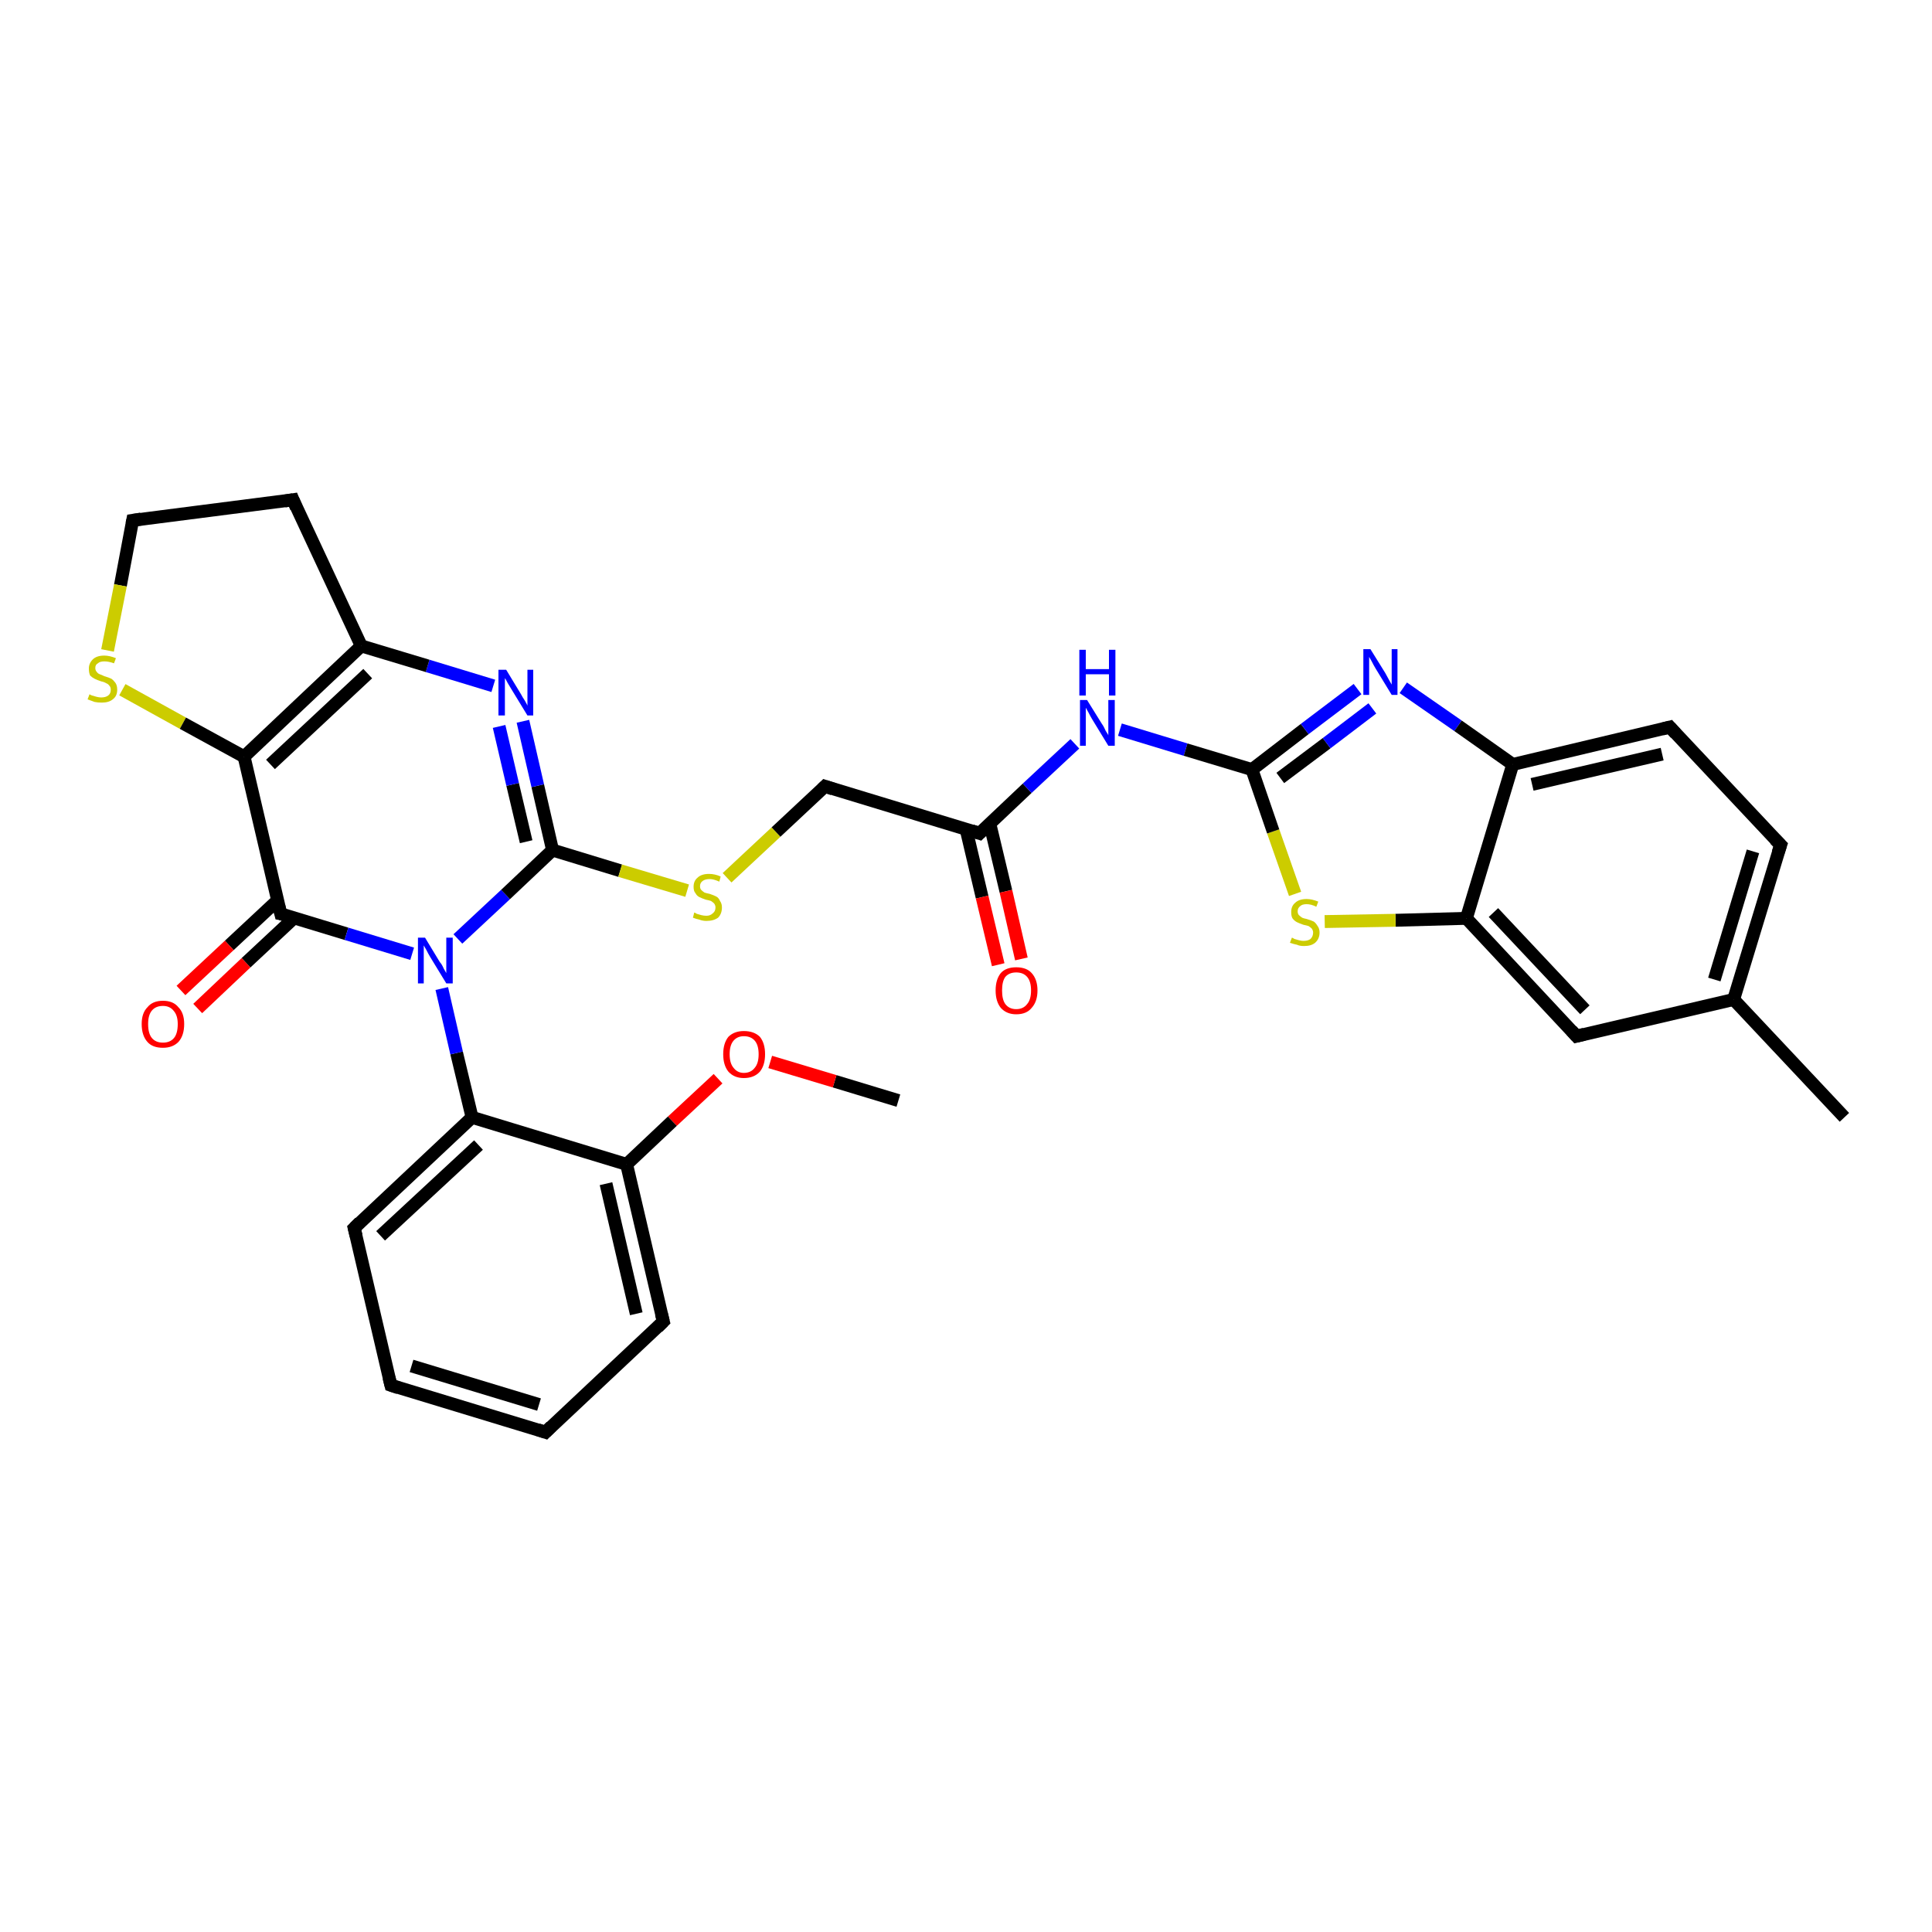 <?xml version='1.0' encoding='iso-8859-1'?>
<svg version='1.1' baseProfile='full'
              xmlns='http://www.w3.org/2000/svg'
                      xmlns:rdkit='http://www.rdkit.org/xml'
                      xmlns:xlink='http://www.w3.org/1999/xlink'
                  xml:space='preserve'
width='300px' height='300px' viewBox='0 0 300 300'>
<!-- END OF HEADER -->
<rect style='opacity:1.0;fill:#FFFFFF;stroke:none' width='300.0' height='300.0' x='0.0' y='0.0'> </rect>
<path class='bond-0 atom-0 atom-1' d='M 139.5,170.9 L 129.6,167.9' style='fill:none;fill-rule:evenodd;stroke:#000000;stroke-width:2.0px;stroke-linecap:butt;stroke-linejoin:miter;stroke-opacity:1' />
<path class='bond-0 atom-0 atom-1' d='M 129.6,167.9 L 119.6,164.9' style='fill:none;fill-rule:evenodd;stroke:#FF0000;stroke-width:2.0px;stroke-linecap:butt;stroke-linejoin:miter;stroke-opacity:1' />
<path class='bond-1 atom-1 atom-2' d='M 111.5,167.5 L 104.4,174.1' style='fill:none;fill-rule:evenodd;stroke:#FF0000;stroke-width:2.0px;stroke-linecap:butt;stroke-linejoin:miter;stroke-opacity:1' />
<path class='bond-1 atom-1 atom-2' d='M 104.4,174.1 L 97.3,180.8' style='fill:none;fill-rule:evenodd;stroke:#000000;stroke-width:2.0px;stroke-linecap:butt;stroke-linejoin:miter;stroke-opacity:1' />
<path class='bond-2 atom-2 atom-3' d='M 97.3,180.8 L 103.0,205.2' style='fill:none;fill-rule:evenodd;stroke:#000000;stroke-width:2.0px;stroke-linecap:butt;stroke-linejoin:miter;stroke-opacity:1' />
<path class='bond-2 atom-2 atom-3' d='M 94.1,183.8 L 98.8,204.0' style='fill:none;fill-rule:evenodd;stroke:#000000;stroke-width:2.0px;stroke-linecap:butt;stroke-linejoin:miter;stroke-opacity:1' />
<path class='bond-3 atom-3 atom-4' d='M 103.0,205.2 L 84.7,222.4' style='fill:none;fill-rule:evenodd;stroke:#000000;stroke-width:2.0px;stroke-linecap:butt;stroke-linejoin:miter;stroke-opacity:1' />
<path class='bond-4 atom-4 atom-5' d='M 84.7,222.4 L 60.7,215.1' style='fill:none;fill-rule:evenodd;stroke:#000000;stroke-width:2.0px;stroke-linecap:butt;stroke-linejoin:miter;stroke-opacity:1' />
<path class='bond-4 atom-4 atom-5' d='M 83.7,218.1 L 63.9,212.1' style='fill:none;fill-rule:evenodd;stroke:#000000;stroke-width:2.0px;stroke-linecap:butt;stroke-linejoin:miter;stroke-opacity:1' />
<path class='bond-5 atom-5 atom-6' d='M 60.7,215.1 L 55.0,190.7' style='fill:none;fill-rule:evenodd;stroke:#000000;stroke-width:2.0px;stroke-linecap:butt;stroke-linejoin:miter;stroke-opacity:1' />
<path class='bond-6 atom-6 atom-7' d='M 55.0,190.7 L 73.3,173.5' style='fill:none;fill-rule:evenodd;stroke:#000000;stroke-width:2.0px;stroke-linecap:butt;stroke-linejoin:miter;stroke-opacity:1' />
<path class='bond-6 atom-6 atom-7' d='M 59.1,191.9 L 74.3,177.8' style='fill:none;fill-rule:evenodd;stroke:#000000;stroke-width:2.0px;stroke-linecap:butt;stroke-linejoin:miter;stroke-opacity:1' />
<path class='bond-7 atom-7 atom-8' d='M 73.3,173.5 L 70.9,163.5' style='fill:none;fill-rule:evenodd;stroke:#000000;stroke-width:2.0px;stroke-linecap:butt;stroke-linejoin:miter;stroke-opacity:1' />
<path class='bond-7 atom-7 atom-8' d='M 70.9,163.5 L 68.6,153.5' style='fill:none;fill-rule:evenodd;stroke:#0000FF;stroke-width:2.0px;stroke-linecap:butt;stroke-linejoin:miter;stroke-opacity:1' />
<path class='bond-8 atom-8 atom-9' d='M 71.1,145.8 L 78.5,138.9' style='fill:none;fill-rule:evenodd;stroke:#0000FF;stroke-width:2.0px;stroke-linecap:butt;stroke-linejoin:miter;stroke-opacity:1' />
<path class='bond-8 atom-8 atom-9' d='M 78.5,138.9 L 85.8,132.0' style='fill:none;fill-rule:evenodd;stroke:#000000;stroke-width:2.0px;stroke-linecap:butt;stroke-linejoin:miter;stroke-opacity:1' />
<path class='bond-9 atom-9 atom-10' d='M 85.8,132.0 L 96.3,135.2' style='fill:none;fill-rule:evenodd;stroke:#000000;stroke-width:2.0px;stroke-linecap:butt;stroke-linejoin:miter;stroke-opacity:1' />
<path class='bond-9 atom-9 atom-10' d='M 96.3,135.2 L 106.7,138.3' style='fill:none;fill-rule:evenodd;stroke:#CCCC00;stroke-width:2.0px;stroke-linecap:butt;stroke-linejoin:miter;stroke-opacity:1' />
<path class='bond-10 atom-10 atom-11' d='M 112.9,136.3 L 120.5,129.2' style='fill:none;fill-rule:evenodd;stroke:#CCCC00;stroke-width:2.0px;stroke-linecap:butt;stroke-linejoin:miter;stroke-opacity:1' />
<path class='bond-10 atom-10 atom-11' d='M 120.5,129.2 L 128.1,122.1' style='fill:none;fill-rule:evenodd;stroke:#000000;stroke-width:2.0px;stroke-linecap:butt;stroke-linejoin:miter;stroke-opacity:1' />
<path class='bond-11 atom-11 atom-12' d='M 128.1,122.1 L 152.1,129.4' style='fill:none;fill-rule:evenodd;stroke:#000000;stroke-width:2.0px;stroke-linecap:butt;stroke-linejoin:miter;stroke-opacity:1' />
<path class='bond-12 atom-12 atom-13' d='M 150.0,128.7 L 152.5,139.3' style='fill:none;fill-rule:evenodd;stroke:#000000;stroke-width:2.0px;stroke-linecap:butt;stroke-linejoin:miter;stroke-opacity:1' />
<path class='bond-12 atom-12 atom-13' d='M 152.5,139.3 L 155.0,149.8' style='fill:none;fill-rule:evenodd;stroke:#FF0000;stroke-width:2.0px;stroke-linecap:butt;stroke-linejoin:miter;stroke-opacity:1' />
<path class='bond-12 atom-12 atom-13' d='M 153.7,127.9 L 156.2,138.4' style='fill:none;fill-rule:evenodd;stroke:#000000;stroke-width:2.0px;stroke-linecap:butt;stroke-linejoin:miter;stroke-opacity:1' />
<path class='bond-12 atom-12 atom-13' d='M 156.2,138.4 L 158.6,148.9' style='fill:none;fill-rule:evenodd;stroke:#FF0000;stroke-width:2.0px;stroke-linecap:butt;stroke-linejoin:miter;stroke-opacity:1' />
<path class='bond-13 atom-12 atom-14' d='M 152.1,129.4 L 159.5,122.4' style='fill:none;fill-rule:evenodd;stroke:#000000;stroke-width:2.0px;stroke-linecap:butt;stroke-linejoin:miter;stroke-opacity:1' />
<path class='bond-13 atom-12 atom-14' d='M 159.5,122.4 L 166.9,115.5' style='fill:none;fill-rule:evenodd;stroke:#0000FF;stroke-width:2.0px;stroke-linecap:butt;stroke-linejoin:miter;stroke-opacity:1' />
<path class='bond-14 atom-14 atom-15' d='M 173.9,113.3 L 184.1,116.4' style='fill:none;fill-rule:evenodd;stroke:#0000FF;stroke-width:2.0px;stroke-linecap:butt;stroke-linejoin:miter;stroke-opacity:1' />
<path class='bond-14 atom-14 atom-15' d='M 184.1,116.4 L 194.4,119.5' style='fill:none;fill-rule:evenodd;stroke:#000000;stroke-width:2.0px;stroke-linecap:butt;stroke-linejoin:miter;stroke-opacity:1' />
<path class='bond-15 atom-15 atom-16' d='M 194.4,119.5 L 202.6,113.2' style='fill:none;fill-rule:evenodd;stroke:#000000;stroke-width:2.0px;stroke-linecap:butt;stroke-linejoin:miter;stroke-opacity:1' />
<path class='bond-15 atom-15 atom-16' d='M 202.6,113.2 L 210.8,107.0' style='fill:none;fill-rule:evenodd;stroke:#0000FF;stroke-width:2.0px;stroke-linecap:butt;stroke-linejoin:miter;stroke-opacity:1' />
<path class='bond-15 atom-15 atom-16' d='M 198.8,120.8 L 206.0,115.4' style='fill:none;fill-rule:evenodd;stroke:#000000;stroke-width:2.0px;stroke-linecap:butt;stroke-linejoin:miter;stroke-opacity:1' />
<path class='bond-15 atom-15 atom-16' d='M 206.0,115.4 L 213.1,110.0' style='fill:none;fill-rule:evenodd;stroke:#0000FF;stroke-width:2.0px;stroke-linecap:butt;stroke-linejoin:miter;stroke-opacity:1' />
<path class='bond-16 atom-16 atom-17' d='M 217.9,106.8 L 226.4,112.7' style='fill:none;fill-rule:evenodd;stroke:#0000FF;stroke-width:2.0px;stroke-linecap:butt;stroke-linejoin:miter;stroke-opacity:1' />
<path class='bond-16 atom-16 atom-17' d='M 226.4,112.7 L 234.9,118.7' style='fill:none;fill-rule:evenodd;stroke:#000000;stroke-width:2.0px;stroke-linecap:butt;stroke-linejoin:miter;stroke-opacity:1' />
<path class='bond-17 atom-17 atom-18' d='M 234.9,118.7 L 259.3,112.9' style='fill:none;fill-rule:evenodd;stroke:#000000;stroke-width:2.0px;stroke-linecap:butt;stroke-linejoin:miter;stroke-opacity:1' />
<path class='bond-17 atom-17 atom-18' d='M 237.9,121.8 L 258.1,117.1' style='fill:none;fill-rule:evenodd;stroke:#000000;stroke-width:2.0px;stroke-linecap:butt;stroke-linejoin:miter;stroke-opacity:1' />
<path class='bond-18 atom-18 atom-19' d='M 259.3,112.9 L 276.5,131.2' style='fill:none;fill-rule:evenodd;stroke:#000000;stroke-width:2.0px;stroke-linecap:butt;stroke-linejoin:miter;stroke-opacity:1' />
<path class='bond-19 atom-19 atom-20' d='M 276.5,131.2 L 269.2,155.2' style='fill:none;fill-rule:evenodd;stroke:#000000;stroke-width:2.0px;stroke-linecap:butt;stroke-linejoin:miter;stroke-opacity:1' />
<path class='bond-19 atom-19 atom-20' d='M 272.2,132.2 L 266.2,152.1' style='fill:none;fill-rule:evenodd;stroke:#000000;stroke-width:2.0px;stroke-linecap:butt;stroke-linejoin:miter;stroke-opacity:1' />
<path class='bond-20 atom-20 atom-21' d='M 269.2,155.2 L 286.4,173.5' style='fill:none;fill-rule:evenodd;stroke:#000000;stroke-width:2.0px;stroke-linecap:butt;stroke-linejoin:miter;stroke-opacity:1' />
<path class='bond-21 atom-20 atom-22' d='M 269.2,155.2 L 244.8,160.9' style='fill:none;fill-rule:evenodd;stroke:#000000;stroke-width:2.0px;stroke-linecap:butt;stroke-linejoin:miter;stroke-opacity:1' />
<path class='bond-22 atom-22 atom-23' d='M 244.8,160.9 L 227.7,142.6' style='fill:none;fill-rule:evenodd;stroke:#000000;stroke-width:2.0px;stroke-linecap:butt;stroke-linejoin:miter;stroke-opacity:1' />
<path class='bond-22 atom-22 atom-23' d='M 246.1,156.8 L 231.9,141.7' style='fill:none;fill-rule:evenodd;stroke:#000000;stroke-width:2.0px;stroke-linecap:butt;stroke-linejoin:miter;stroke-opacity:1' />
<path class='bond-23 atom-23 atom-24' d='M 227.7,142.6 L 216.7,142.9' style='fill:none;fill-rule:evenodd;stroke:#000000;stroke-width:2.0px;stroke-linecap:butt;stroke-linejoin:miter;stroke-opacity:1' />
<path class='bond-23 atom-23 atom-24' d='M 216.7,142.9 L 205.7,143.1' style='fill:none;fill-rule:evenodd;stroke:#CCCC00;stroke-width:2.0px;stroke-linecap:butt;stroke-linejoin:miter;stroke-opacity:1' />
<path class='bond-24 atom-9 atom-25' d='M 85.8,132.0 L 83.5,122.0' style='fill:none;fill-rule:evenodd;stroke:#000000;stroke-width:2.0px;stroke-linecap:butt;stroke-linejoin:miter;stroke-opacity:1' />
<path class='bond-24 atom-9 atom-25' d='M 83.5,122.0 L 81.2,112.0' style='fill:none;fill-rule:evenodd;stroke:#0000FF;stroke-width:2.0px;stroke-linecap:butt;stroke-linejoin:miter;stroke-opacity:1' />
<path class='bond-24 atom-9 atom-25' d='M 81.7,130.7 L 79.6,121.8' style='fill:none;fill-rule:evenodd;stroke:#000000;stroke-width:2.0px;stroke-linecap:butt;stroke-linejoin:miter;stroke-opacity:1' />
<path class='bond-24 atom-9 atom-25' d='M 79.6,121.8 L 77.5,112.8' style='fill:none;fill-rule:evenodd;stroke:#0000FF;stroke-width:2.0px;stroke-linecap:butt;stroke-linejoin:miter;stroke-opacity:1' />
<path class='bond-25 atom-25 atom-26' d='M 76.6,106.5 L 66.4,103.4' style='fill:none;fill-rule:evenodd;stroke:#0000FF;stroke-width:2.0px;stroke-linecap:butt;stroke-linejoin:miter;stroke-opacity:1' />
<path class='bond-25 atom-25 atom-26' d='M 66.4,103.4 L 56.1,100.3' style='fill:none;fill-rule:evenodd;stroke:#000000;stroke-width:2.0px;stroke-linecap:butt;stroke-linejoin:miter;stroke-opacity:1' />
<path class='bond-26 atom-26 atom-27' d='M 56.1,100.3 L 45.5,77.6' style='fill:none;fill-rule:evenodd;stroke:#000000;stroke-width:2.0px;stroke-linecap:butt;stroke-linejoin:miter;stroke-opacity:1' />
<path class='bond-27 atom-27 atom-28' d='M 45.5,77.6 L 20.6,80.8' style='fill:none;fill-rule:evenodd;stroke:#000000;stroke-width:2.0px;stroke-linecap:butt;stroke-linejoin:miter;stroke-opacity:1' />
<path class='bond-28 atom-28 atom-29' d='M 20.6,80.8 L 18.7,90.9' style='fill:none;fill-rule:evenodd;stroke:#000000;stroke-width:2.0px;stroke-linecap:butt;stroke-linejoin:miter;stroke-opacity:1' />
<path class='bond-28 atom-28 atom-29' d='M 18.7,90.9 L 16.7,101.0' style='fill:none;fill-rule:evenodd;stroke:#CCCC00;stroke-width:2.0px;stroke-linecap:butt;stroke-linejoin:miter;stroke-opacity:1' />
<path class='bond-29 atom-29 atom-30' d='M 19.0,107.1 L 28.4,112.3' style='fill:none;fill-rule:evenodd;stroke:#CCCC00;stroke-width:2.0px;stroke-linecap:butt;stroke-linejoin:miter;stroke-opacity:1' />
<path class='bond-29 atom-29 atom-30' d='M 28.4,112.3 L 37.9,117.5' style='fill:none;fill-rule:evenodd;stroke:#000000;stroke-width:2.0px;stroke-linecap:butt;stroke-linejoin:miter;stroke-opacity:1' />
<path class='bond-30 atom-30 atom-31' d='M 37.9,117.5 L 43.6,141.9' style='fill:none;fill-rule:evenodd;stroke:#000000;stroke-width:2.0px;stroke-linecap:butt;stroke-linejoin:miter;stroke-opacity:1' />
<path class='bond-31 atom-31 atom-32' d='M 43.1,139.8 L 35.6,146.8' style='fill:none;fill-rule:evenodd;stroke:#000000;stroke-width:2.0px;stroke-linecap:butt;stroke-linejoin:miter;stroke-opacity:1' />
<path class='bond-31 atom-31 atom-32' d='M 35.6,146.8 L 28.1,153.8' style='fill:none;fill-rule:evenodd;stroke:#FF0000;stroke-width:2.0px;stroke-linecap:butt;stroke-linejoin:miter;stroke-opacity:1' />
<path class='bond-31 atom-31 atom-32' d='M 45.7,142.5 L 38.2,149.5' style='fill:none;fill-rule:evenodd;stroke:#000000;stroke-width:2.0px;stroke-linecap:butt;stroke-linejoin:miter;stroke-opacity:1' />
<path class='bond-31 atom-31 atom-32' d='M 38.2,149.5 L 30.7,156.6' style='fill:none;fill-rule:evenodd;stroke:#FF0000;stroke-width:2.0px;stroke-linecap:butt;stroke-linejoin:miter;stroke-opacity:1' />
<path class='bond-32 atom-7 atom-2' d='M 73.3,173.5 L 97.3,180.8' style='fill:none;fill-rule:evenodd;stroke:#000000;stroke-width:2.0px;stroke-linecap:butt;stroke-linejoin:miter;stroke-opacity:1' />
<path class='bond-33 atom-31 atom-8' d='M 43.6,141.9 L 53.8,145.0' style='fill:none;fill-rule:evenodd;stroke:#000000;stroke-width:2.0px;stroke-linecap:butt;stroke-linejoin:miter;stroke-opacity:1' />
<path class='bond-33 atom-31 atom-8' d='M 53.8,145.0 L 64.0,148.1' style='fill:none;fill-rule:evenodd;stroke:#0000FF;stroke-width:2.0px;stroke-linecap:butt;stroke-linejoin:miter;stroke-opacity:1' />
<path class='bond-34 atom-24 atom-15' d='M 201.1,138.8 L 197.7,129.1' style='fill:none;fill-rule:evenodd;stroke:#CCCC00;stroke-width:2.0px;stroke-linecap:butt;stroke-linejoin:miter;stroke-opacity:1' />
<path class='bond-34 atom-24 atom-15' d='M 197.7,129.1 L 194.4,119.5' style='fill:none;fill-rule:evenodd;stroke:#000000;stroke-width:2.0px;stroke-linecap:butt;stroke-linejoin:miter;stroke-opacity:1' />
<path class='bond-35 atom-30 atom-26' d='M 37.9,117.5 L 56.1,100.3' style='fill:none;fill-rule:evenodd;stroke:#000000;stroke-width:2.0px;stroke-linecap:butt;stroke-linejoin:miter;stroke-opacity:1' />
<path class='bond-35 atom-30 atom-26' d='M 42.0,118.7 L 57.1,104.6' style='fill:none;fill-rule:evenodd;stroke:#000000;stroke-width:2.0px;stroke-linecap:butt;stroke-linejoin:miter;stroke-opacity:1' />
<path class='bond-36 atom-23 atom-17' d='M 227.7,142.6 L 234.9,118.7' style='fill:none;fill-rule:evenodd;stroke:#000000;stroke-width:2.0px;stroke-linecap:butt;stroke-linejoin:miter;stroke-opacity:1' />
<path d='M 102.7,204.0 L 103.0,205.2 L 102.1,206.1' style='fill:none;stroke:#000000;stroke-width:2.0px;stroke-linecap:butt;stroke-linejoin:miter;stroke-opacity:1;' />
<path d='M 85.6,221.5 L 84.7,222.4 L 83.5,222.0' style='fill:none;stroke:#000000;stroke-width:2.0px;stroke-linecap:butt;stroke-linejoin:miter;stroke-opacity:1;' />
<path d='M 61.9,215.5 L 60.7,215.1 L 60.4,213.9' style='fill:none;stroke:#000000;stroke-width:2.0px;stroke-linecap:butt;stroke-linejoin:miter;stroke-opacity:1;' />
<path d='M 55.3,191.9 L 55.0,190.7 L 55.9,189.8' style='fill:none;stroke:#000000;stroke-width:2.0px;stroke-linecap:butt;stroke-linejoin:miter;stroke-opacity:1;' />
<path d='M 127.7,122.5 L 128.1,122.1 L 129.3,122.5' style='fill:none;stroke:#000000;stroke-width:2.0px;stroke-linecap:butt;stroke-linejoin:miter;stroke-opacity:1;' />
<path d='M 150.9,129.0 L 152.1,129.4 L 152.5,129.0' style='fill:none;stroke:#000000;stroke-width:2.0px;stroke-linecap:butt;stroke-linejoin:miter;stroke-opacity:1;' />
<path d='M 258.1,113.2 L 259.3,112.9 L 260.2,113.9' style='fill:none;stroke:#000000;stroke-width:2.0px;stroke-linecap:butt;stroke-linejoin:miter;stroke-opacity:1;' />
<path d='M 275.6,130.3 L 276.5,131.2 L 276.1,132.4' style='fill:none;stroke:#000000;stroke-width:2.0px;stroke-linecap:butt;stroke-linejoin:miter;stroke-opacity:1;' />
<path d='M 246.0,160.6 L 244.8,160.9 L 244.0,160.0' style='fill:none;stroke:#000000;stroke-width:2.0px;stroke-linecap:butt;stroke-linejoin:miter;stroke-opacity:1;' />
<path d='M 46.0,78.8 L 45.5,77.6 L 44.2,77.8' style='fill:none;stroke:#000000;stroke-width:2.0px;stroke-linecap:butt;stroke-linejoin:miter;stroke-opacity:1;' />
<path d='M 21.9,80.6 L 20.6,80.8 L 20.5,81.3' style='fill:none;stroke:#000000;stroke-width:2.0px;stroke-linecap:butt;stroke-linejoin:miter;stroke-opacity:1;' />
<path d='M 43.3,140.7 L 43.6,141.9 L 44.1,142.0' style='fill:none;stroke:#000000;stroke-width:2.0px;stroke-linecap:butt;stroke-linejoin:miter;stroke-opacity:1;' />
<path class='atom-1' d='M 112.3 163.7
Q 112.3 162.0, 113.1 161.0
Q 114.0 160.1, 115.5 160.1
Q 117.1 160.1, 118.0 161.0
Q 118.8 162.0, 118.8 163.7
Q 118.8 165.4, 118.0 166.4
Q 117.1 167.4, 115.5 167.4
Q 114.0 167.4, 113.1 166.4
Q 112.3 165.4, 112.3 163.7
M 115.5 166.6
Q 116.6 166.6, 117.2 165.8
Q 117.8 165.1, 117.8 163.7
Q 117.8 162.3, 117.2 161.6
Q 116.6 160.9, 115.5 160.9
Q 114.5 160.9, 113.9 161.6
Q 113.3 162.3, 113.3 163.7
Q 113.3 165.1, 113.9 165.8
Q 114.5 166.6, 115.5 166.6
' fill='#FF0000'/>
<path class='atom-8' d='M 66.0 145.6
L 68.3 149.4
Q 68.6 149.7, 68.9 150.4
Q 69.3 151.1, 69.3 151.1
L 69.3 145.6
L 70.3 145.6
L 70.3 152.7
L 69.3 152.7
L 66.8 148.6
Q 66.5 148.1, 66.2 147.5
Q 65.9 147.0, 65.8 146.8
L 65.8 152.7
L 64.9 152.7
L 64.9 145.6
L 66.0 145.6
' fill='#0000FF'/>
<path class='atom-10' d='M 107.8 141.7
Q 107.9 141.7, 108.2 141.9
Q 108.6 142.0, 108.9 142.1
Q 109.3 142.2, 109.7 142.2
Q 110.3 142.2, 110.7 141.8
Q 111.1 141.5, 111.1 140.9
Q 111.1 140.6, 110.9 140.3
Q 110.7 140.1, 110.4 139.9
Q 110.1 139.8, 109.6 139.7
Q 109.0 139.5, 108.6 139.3
Q 108.2 139.1, 108.0 138.7
Q 107.7 138.4, 107.7 137.7
Q 107.7 136.8, 108.3 136.3
Q 108.9 135.7, 110.1 135.7
Q 111.0 135.7, 111.9 136.1
L 111.7 136.9
Q 110.8 136.5, 110.2 136.5
Q 109.5 136.5, 109.1 136.8
Q 108.7 137.1, 108.7 137.6
Q 108.7 138.0, 108.9 138.2
Q 109.1 138.4, 109.4 138.6
Q 109.7 138.7, 110.2 138.8
Q 110.8 139.0, 111.2 139.2
Q 111.6 139.4, 111.8 139.9
Q 112.1 140.3, 112.1 140.9
Q 112.1 141.9, 111.5 142.5
Q 110.8 143.0, 109.7 143.0
Q 109.1 143.0, 108.6 142.8
Q 108.1 142.7, 107.6 142.5
L 107.8 141.7
' fill='#CCCC00'/>
<path class='atom-13' d='M 154.6 153.8
Q 154.6 152.1, 155.4 151.1
Q 156.2 150.2, 157.8 150.2
Q 159.4 150.2, 160.2 151.1
Q 161.1 152.1, 161.1 153.8
Q 161.1 155.5, 160.2 156.5
Q 159.4 157.5, 157.8 157.5
Q 156.3 157.5, 155.4 156.5
Q 154.6 155.5, 154.6 153.8
M 157.8 156.7
Q 158.9 156.7, 159.5 155.9
Q 160.1 155.2, 160.1 153.8
Q 160.1 152.4, 159.5 151.7
Q 158.9 151.0, 157.8 151.0
Q 156.7 151.0, 156.1 151.7
Q 155.6 152.4, 155.6 153.8
Q 155.6 155.2, 156.1 155.9
Q 156.7 156.7, 157.8 156.7
' fill='#FF0000'/>
<path class='atom-14' d='M 168.8 108.7
L 171.1 112.4
Q 171.4 112.8, 171.7 113.5
Q 172.1 114.1, 172.1 114.2
L 172.1 108.7
L 173.1 108.7
L 173.1 115.8
L 172.1 115.8
L 169.6 111.7
Q 169.3 111.2, 169.0 110.6
Q 168.7 110.1, 168.6 109.9
L 168.6 115.8
L 167.7 115.8
L 167.7 108.7
L 168.8 108.7
' fill='#0000FF'/>
<path class='atom-14' d='M 167.6 100.9
L 168.6 100.9
L 168.6 103.9
L 172.2 103.9
L 172.2 100.9
L 173.2 100.9
L 173.2 108.0
L 172.2 108.0
L 172.2 104.7
L 168.6 104.7
L 168.6 108.0
L 167.6 108.0
L 167.6 100.9
' fill='#0000FF'/>
<path class='atom-16' d='M 212.8 100.8
L 215.1 104.5
Q 215.3 104.9, 215.7 105.6
Q 216.1 106.3, 216.1 106.3
L 216.1 100.8
L 217.0 100.8
L 217.0 107.9
L 216.1 107.9
L 213.6 103.8
Q 213.3 103.3, 213.0 102.7
Q 212.7 102.2, 212.6 102.0
L 212.6 107.9
L 211.7 107.9
L 211.7 100.8
L 212.8 100.8
' fill='#0000FF'/>
<path class='atom-24' d='M 200.6 145.6
Q 200.7 145.6, 201.0 145.8
Q 201.3 145.9, 201.7 146.0
Q 202.1 146.1, 202.4 146.1
Q 203.1 146.1, 203.5 145.8
Q 203.9 145.4, 203.9 144.8
Q 203.9 144.5, 203.7 144.2
Q 203.5 144.0, 203.2 143.8
Q 202.9 143.7, 202.4 143.6
Q 201.8 143.4, 201.4 143.2
Q 201.0 143.0, 200.7 142.6
Q 200.5 142.3, 200.5 141.6
Q 200.5 140.7, 201.1 140.2
Q 201.7 139.6, 202.9 139.6
Q 203.7 139.6, 204.7 140.0
L 204.4 140.8
Q 203.6 140.4, 202.9 140.4
Q 202.2 140.4, 201.9 140.7
Q 201.5 141.0, 201.5 141.5
Q 201.5 141.9, 201.7 142.1
Q 201.9 142.3, 202.2 142.5
Q 202.4 142.6, 202.9 142.7
Q 203.6 142.9, 204.0 143.1
Q 204.3 143.3, 204.6 143.8
Q 204.9 144.2, 204.9 144.8
Q 204.9 145.8, 204.2 146.4
Q 203.6 146.9, 202.5 146.9
Q 201.8 146.9, 201.4 146.7
Q 200.9 146.6, 200.3 146.4
L 200.6 145.6
' fill='#CCCC00'/>
<path class='atom-25' d='M 78.6 104.0
L 80.9 107.8
Q 81.1 108.2, 81.5 108.8
Q 81.9 109.5, 81.9 109.6
L 81.9 104.0
L 82.8 104.0
L 82.8 111.1
L 81.9 111.1
L 79.4 107.0
Q 79.1 106.5, 78.8 106.0
Q 78.5 105.4, 78.4 105.3
L 78.4 111.1
L 77.4 111.1
L 77.4 104.0
L 78.6 104.0
' fill='#0000FF'/>
<path class='atom-29' d='M 13.9 107.8
Q 14.0 107.9, 14.3 108.0
Q 14.6 108.1, 15.0 108.2
Q 15.4 108.3, 15.7 108.3
Q 16.4 108.3, 16.8 108.0
Q 17.2 107.7, 17.2 107.1
Q 17.2 106.7, 17.0 106.5
Q 16.8 106.2, 16.5 106.1
Q 16.2 105.9, 15.7 105.8
Q 15.1 105.6, 14.7 105.4
Q 14.3 105.2, 14.0 104.9
Q 13.8 104.5, 13.8 103.8
Q 13.8 103.0, 14.4 102.4
Q 15.0 101.8, 16.2 101.8
Q 17.0 101.8, 18.0 102.2
L 17.7 103.0
Q 16.9 102.7, 16.2 102.7
Q 15.5 102.7, 15.2 103.0
Q 14.8 103.2, 14.8 103.7
Q 14.8 104.1, 15.0 104.3
Q 15.2 104.6, 15.5 104.7
Q 15.8 104.8, 16.2 105.0
Q 16.9 105.2, 17.3 105.4
Q 17.6 105.6, 17.9 106.0
Q 18.2 106.4, 18.2 107.1
Q 18.2 108.1, 17.5 108.6
Q 16.9 109.1, 15.8 109.1
Q 15.2 109.1, 14.7 109.0
Q 14.2 108.8, 13.6 108.6
L 13.9 107.8
' fill='#CCCC00'/>
<path class='atom-32' d='M 22.0 159.0
Q 22.0 157.3, 22.9 156.4
Q 23.7 155.4, 25.3 155.4
Q 26.9 155.4, 27.7 156.4
Q 28.6 157.3, 28.6 159.0
Q 28.6 160.8, 27.7 161.8
Q 26.8 162.7, 25.3 162.7
Q 23.7 162.7, 22.9 161.8
Q 22.0 160.8, 22.0 159.0
M 25.3 161.9
Q 26.4 161.9, 27.0 161.2
Q 27.6 160.5, 27.6 159.0
Q 27.6 157.7, 27.0 157.0
Q 26.4 156.2, 25.3 156.2
Q 24.2 156.2, 23.6 156.9
Q 23.0 157.6, 23.0 159.0
Q 23.0 160.5, 23.6 161.2
Q 24.2 161.9, 25.3 161.9
' fill='#FF0000'/>
</svg>
